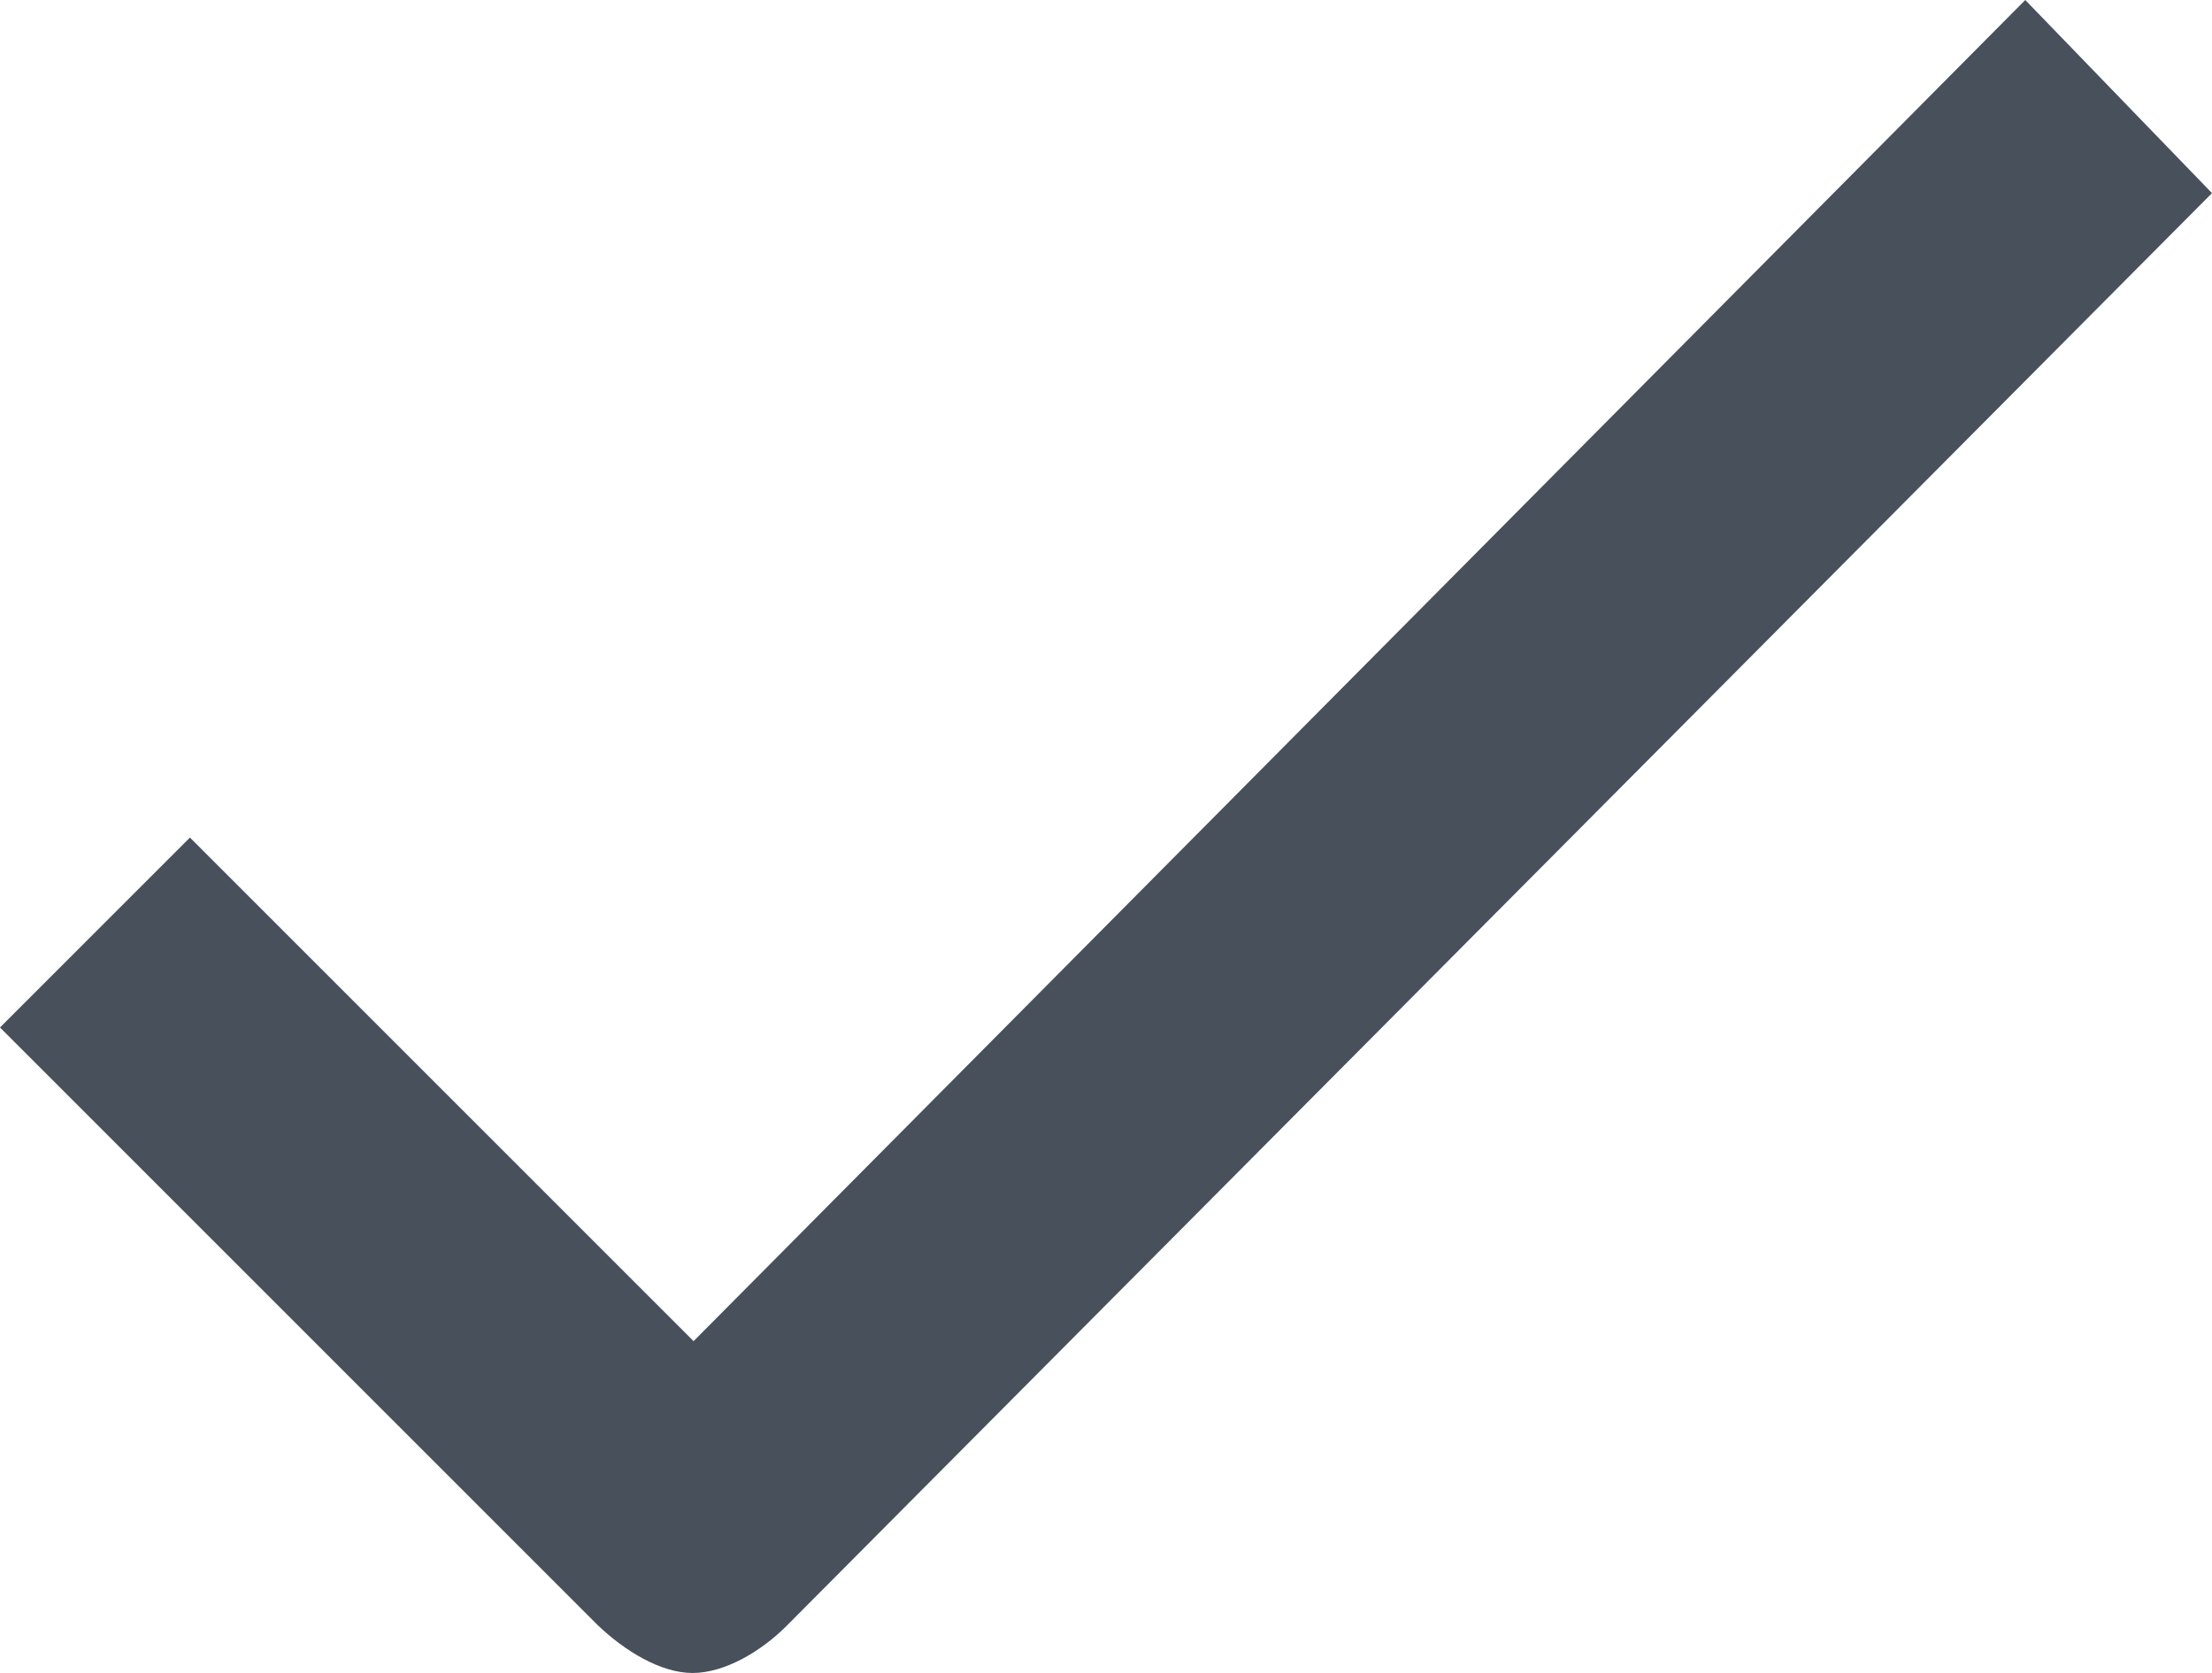 <svg xmlns="http://www.w3.org/2000/svg" xml:space="preserve" enable-background="new 0 0 512 512" viewBox="150.2 177.3 207.3 156.8"><path d="M223.9 329.7c-2.4 2.4-5.8 4.4-8.8 4.4s-6.4-2.1-8.9-4.5l-56-56 17.8-17.8 47.2 47.2L340 177.3l17.5 18.1-133.6 134.3z" fill="#48505b" class="fill-000000"/></svg>
